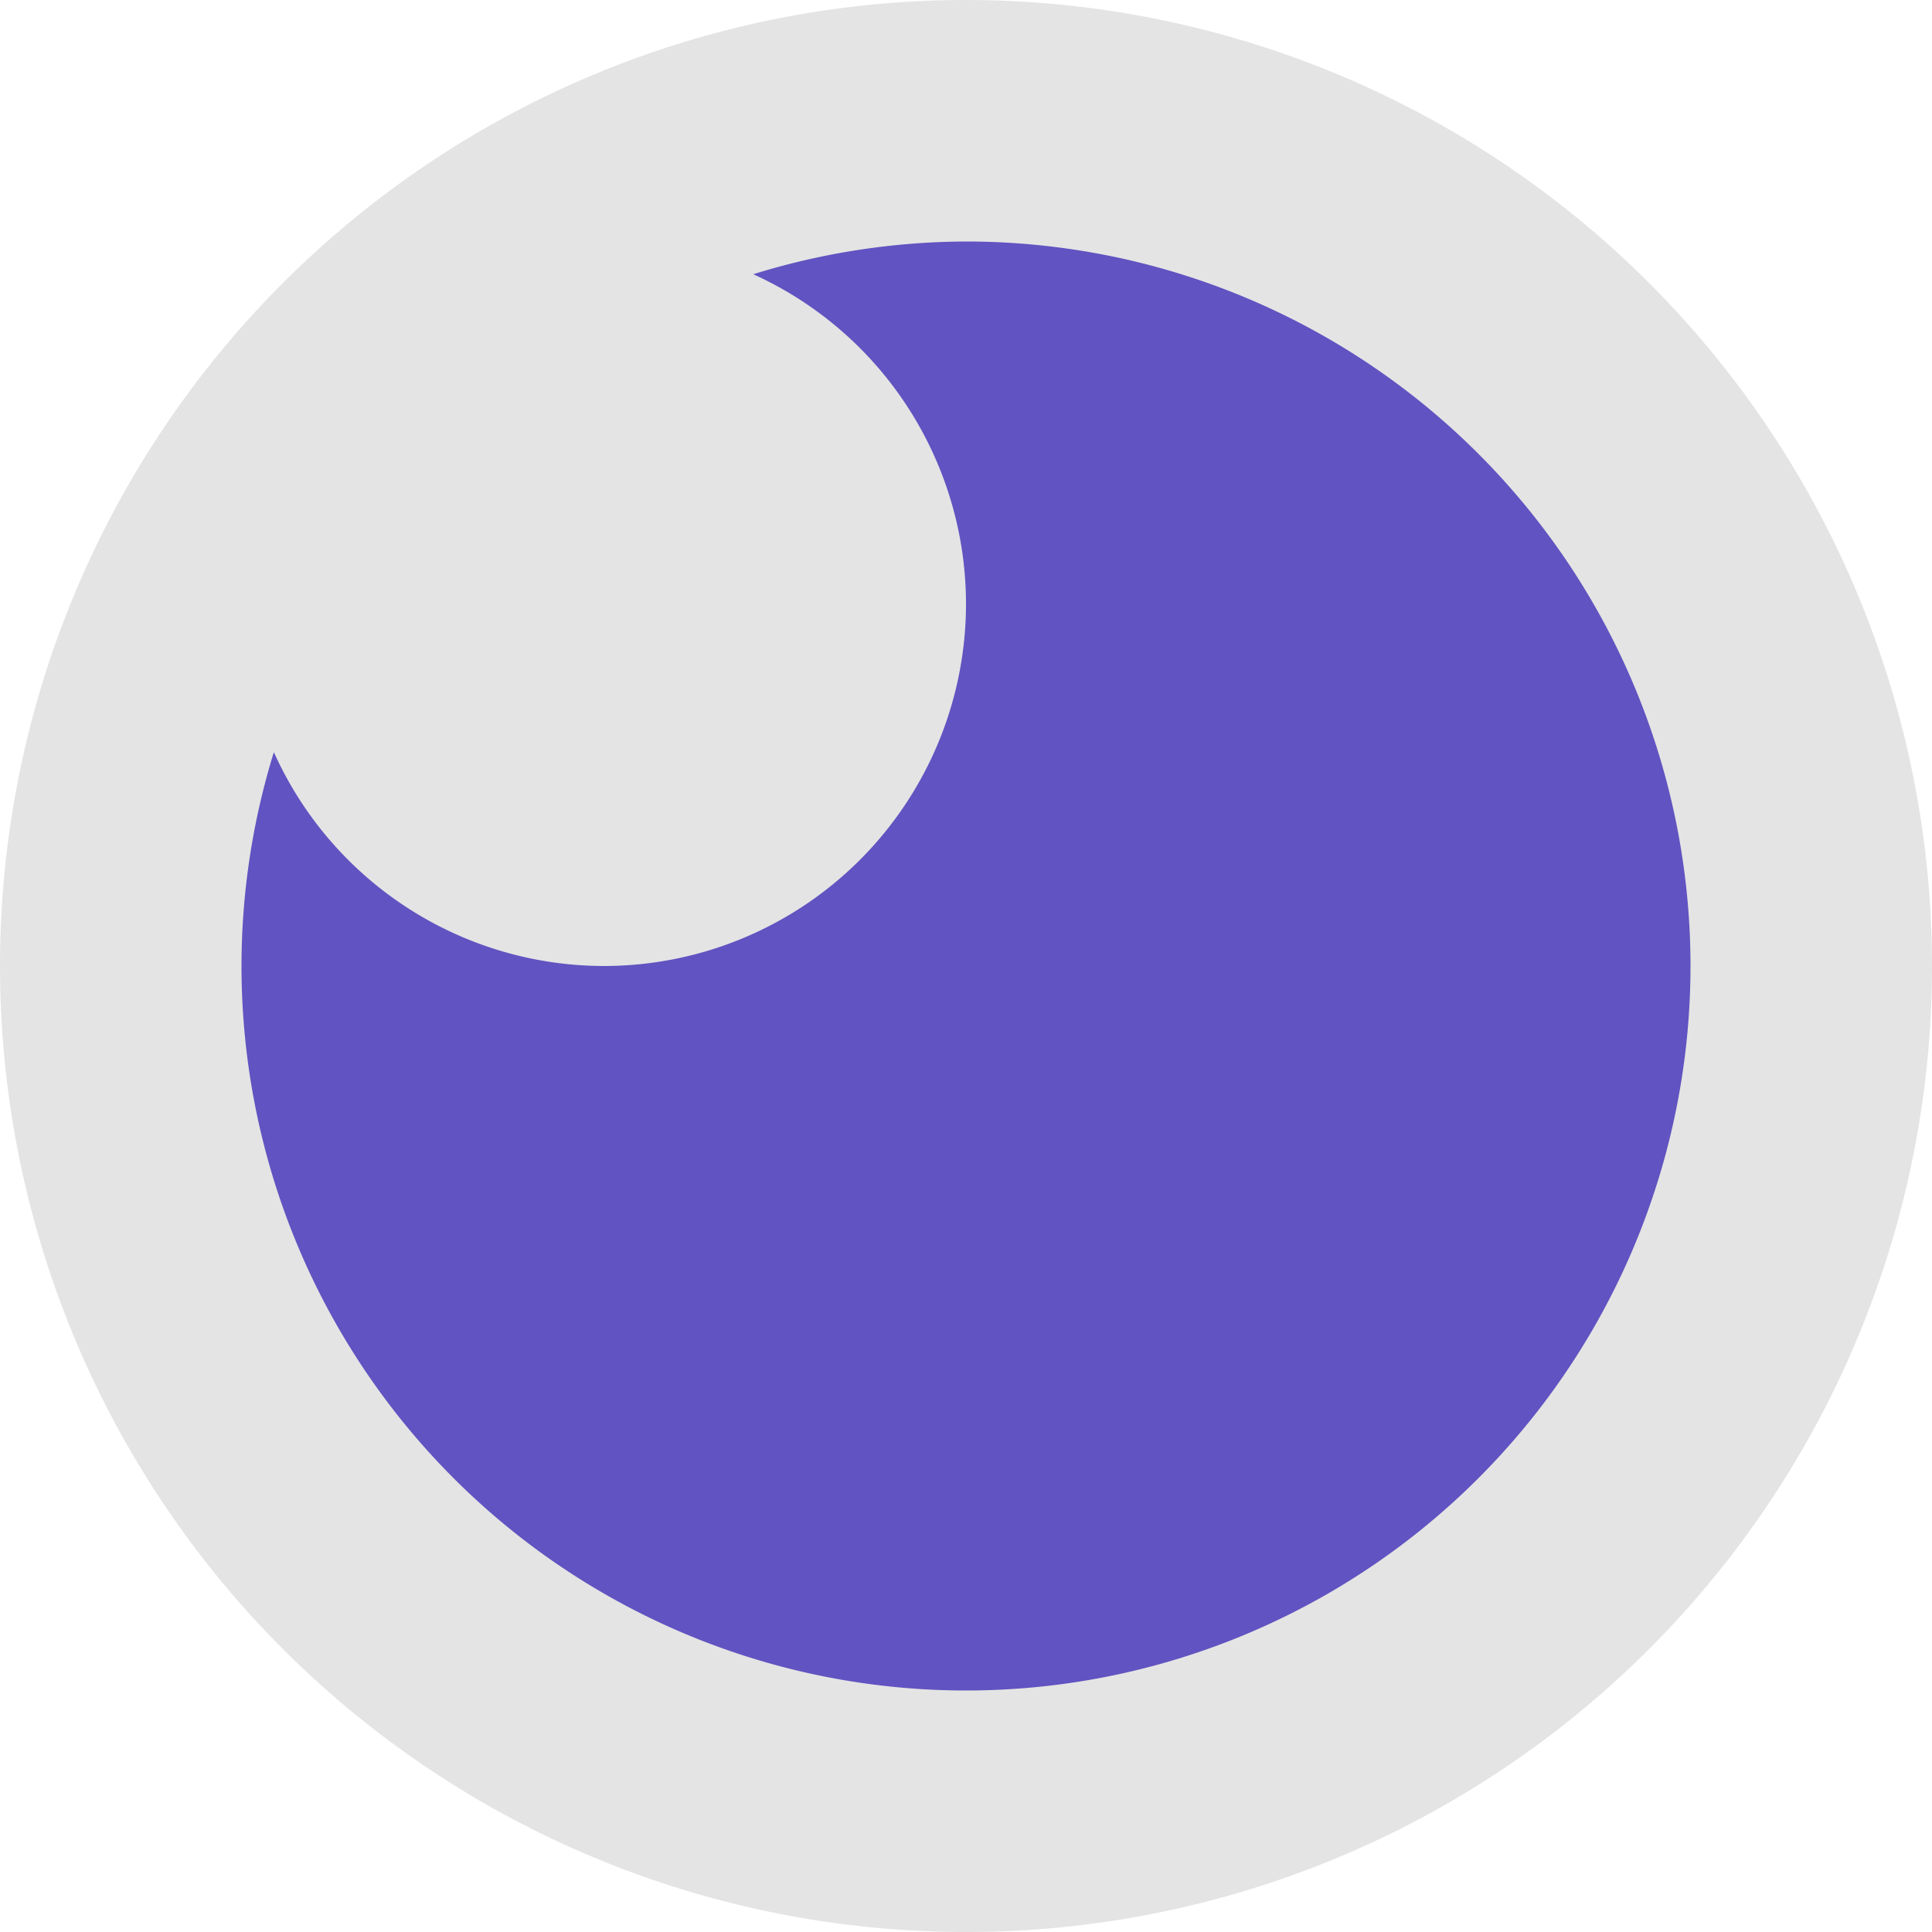 <svg xmlns="http://www.w3.org/2000/svg" width="16" height="16" version="1.1">
 <path style="fill:#e4e4e4" d="M 8,0 A 8,8 0 0 0 0,8 8,8 0 0 0 8,16 8,8 0 0 0 16,8 8,8 0 0 0 8,0 Z"/>
 <path style="fill:#6153c1" d="M 8 2 A 6 6 0 0 0 6.238 2.271 A 3 3 0 0 1 8 5 A 3 3 0 0 1 5 8 A 3 3 0 0 1 2.268 6.229 A 6 6 0 0 0 2 8 A 6 6 0 0 0 8 14 A 6 6 0 0 0 14 8 A 6 6 0 0 0 8 2 z"/>
</svg>
